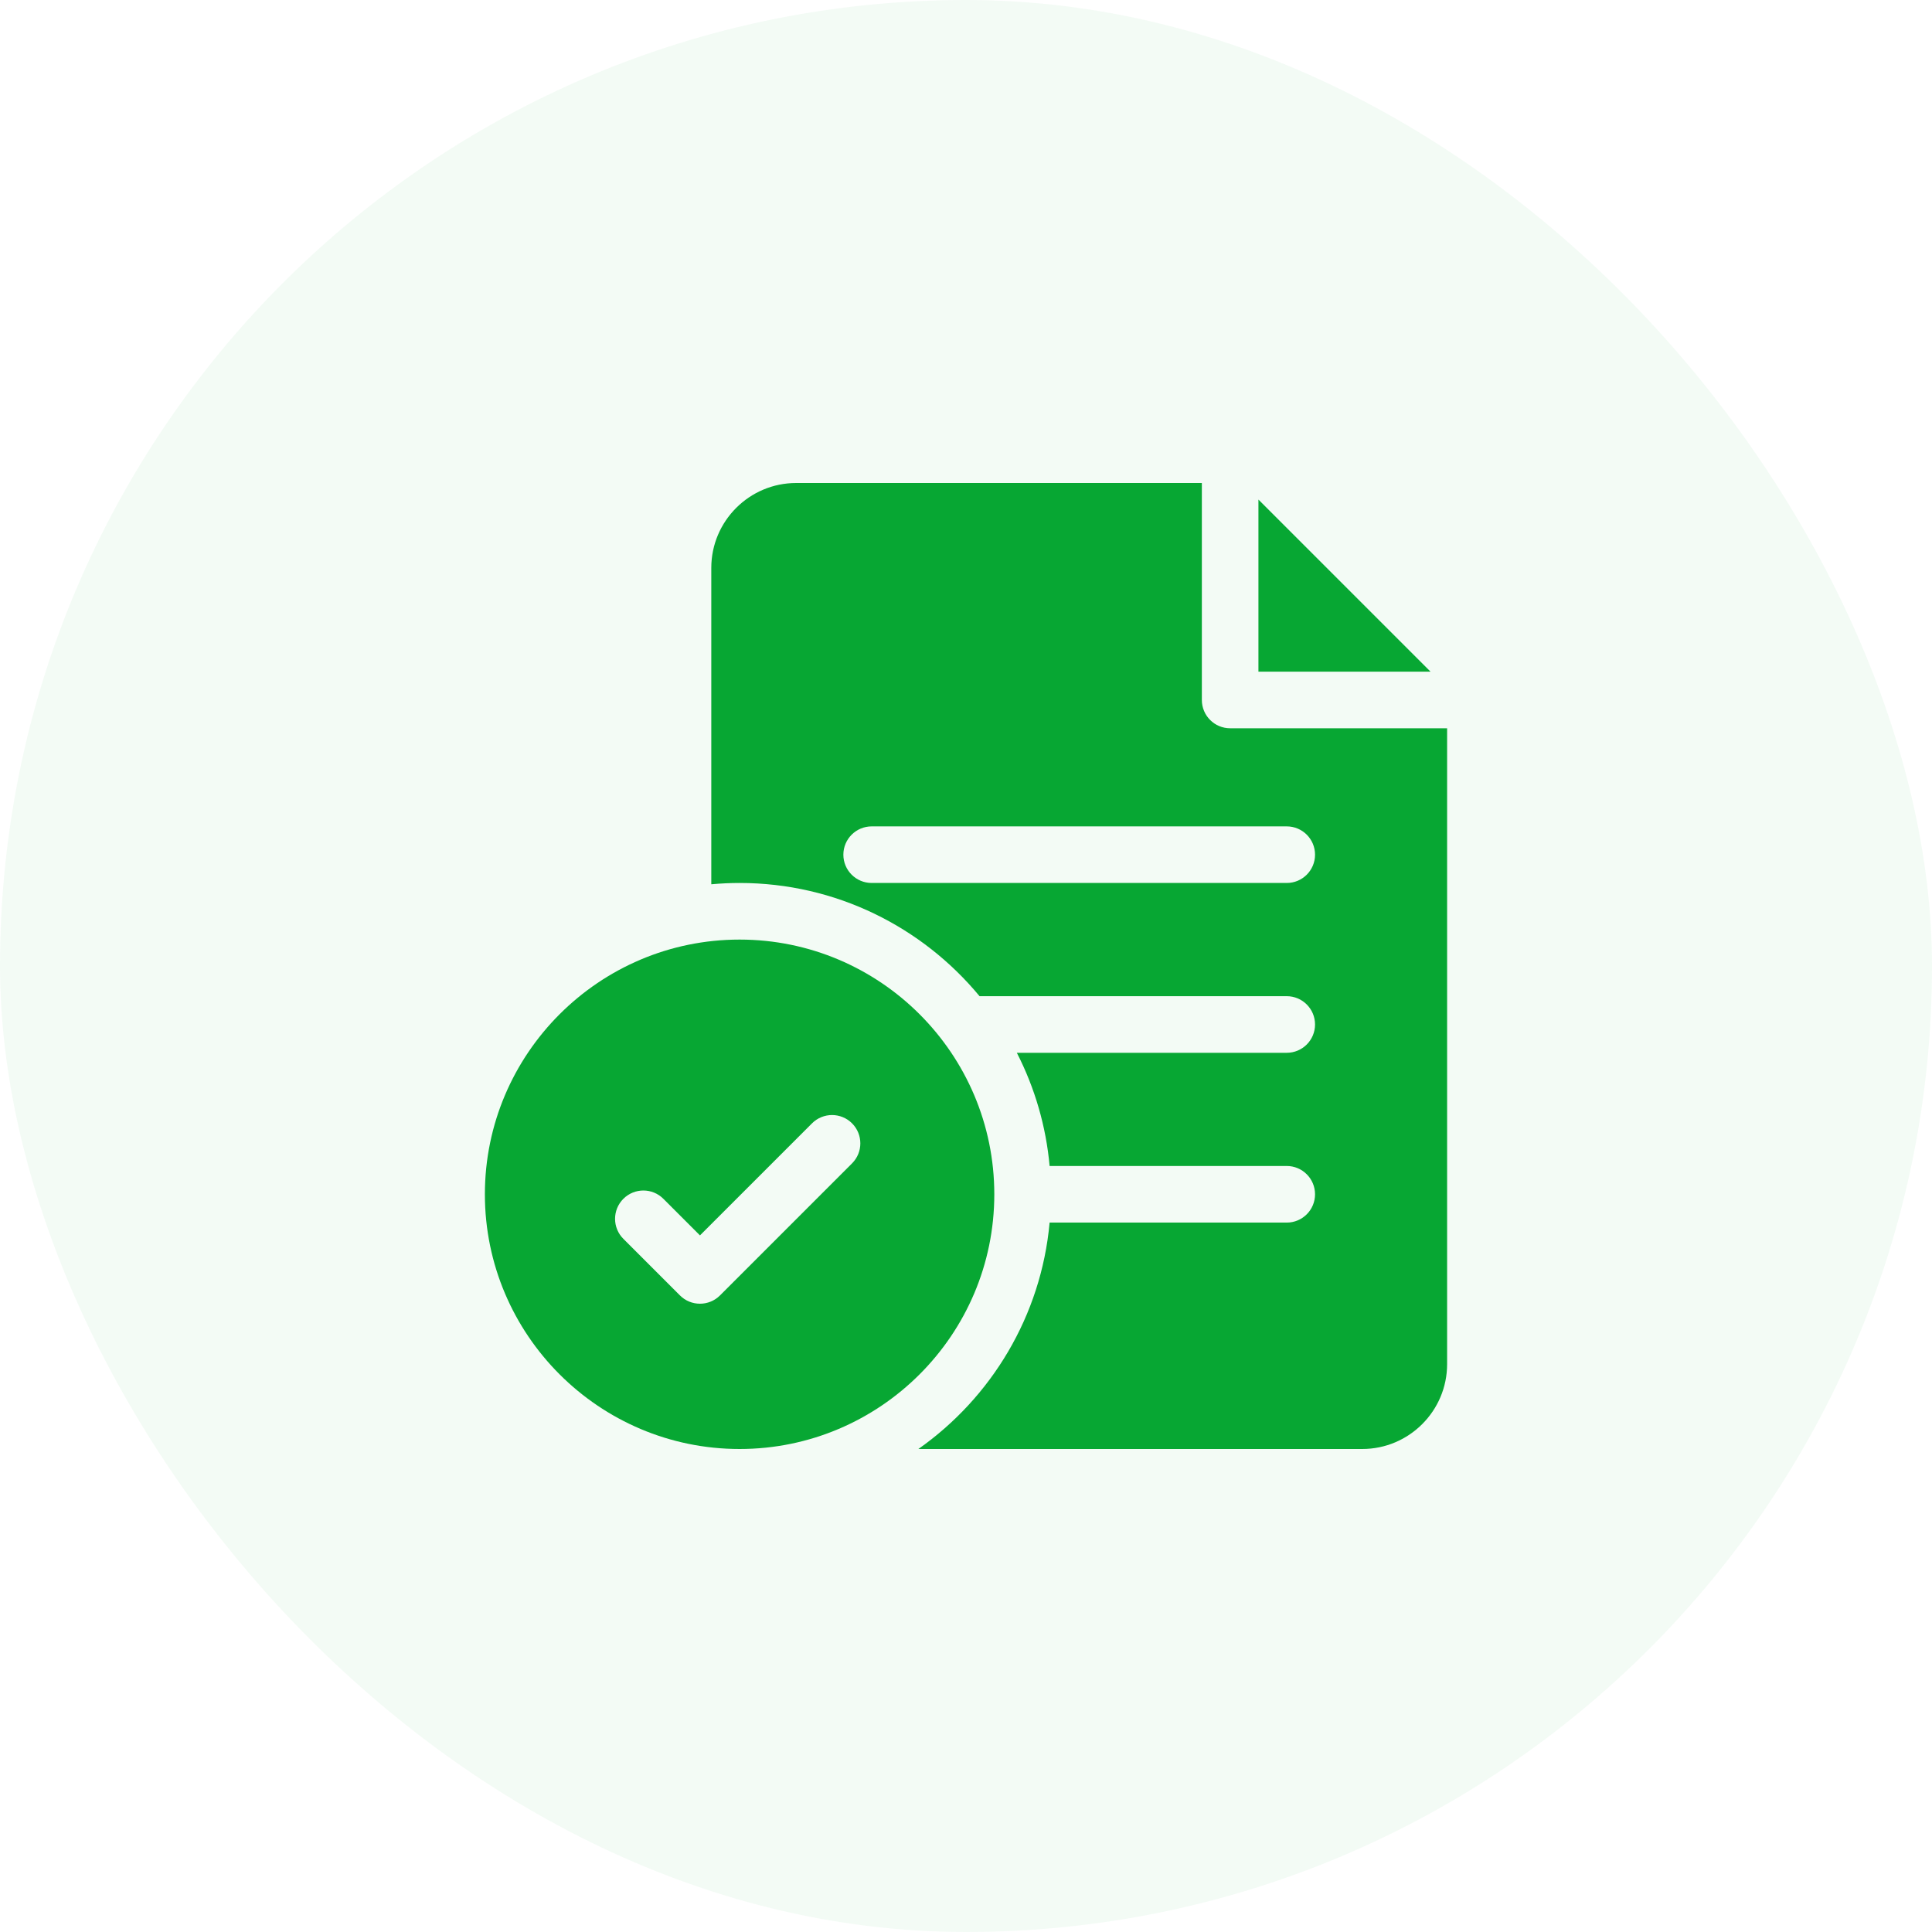 <?xml version="1.0" encoding="UTF-8"?> <svg xmlns="http://www.w3.org/2000/svg" width="80" height="80" viewBox="0 0 80 80" fill="none"><rect width="80" height="80" rx="40" fill="#07A733" fill-opacity="0.05"></rect><g clip-path="url(#clip0_2082_239)"><path d="M30.625 38.906C24.809 38.906 20.078 43.638 20.078 49.453C20.078 55.269 24.809 60 30.625 60C36.441 60 41.172 55.269 41.172 49.453C41.172 43.638 36.441 38.906 30.625 38.906ZM35.282 48.172L29.813 53.641C29.584 53.87 29.284 53.984 28.984 53.984C28.684 53.984 28.384 53.87 28.156 53.641L25.812 51.297C25.354 50.84 25.354 50.098 25.812 49.64C26.27 49.182 27.012 49.182 27.469 49.64L28.984 51.155L33.624 46.515C34.082 46.057 34.824 46.057 35.282 46.515C35.739 46.973 35.739 47.715 35.282 48.172Z" fill="#07A733"></path><path d="M50.938 30.156C50.29 30.156 49.766 29.632 49.766 28.984V20H32.969C31.03 20 29.453 21.577 29.453 23.516V36.616C29.839 36.581 30.23 36.562 30.625 36.562C34.619 36.562 38.195 38.389 40.561 41.25H53.281C53.928 41.25 54.453 41.775 54.453 42.422C54.453 43.069 53.928 43.594 53.281 43.594H42.105C42.854 45.055 43.315 46.646 43.462 48.281H53.281C53.928 48.281 54.453 48.806 54.453 49.453C54.453 50.1 53.928 50.625 53.281 50.625H43.462C43.111 54.495 41.044 57.877 38.028 60H56.406C58.345 60 59.922 58.423 59.922 56.484V30.156H50.938ZM53.281 36.562H36.094C35.447 36.562 34.922 36.038 34.922 35.391C34.922 34.743 35.447 34.219 36.094 34.219H53.281C53.928 34.219 54.453 34.743 54.453 35.391C54.453 36.038 53.928 36.562 53.281 36.562Z" fill="#07A733"></path><path d="M52.109 20.686V27.812H59.235L52.109 20.686Z" fill="#07A733"></path></g><defs><clipPath id="clip0_2082_239"><rect width="40" height="40" fill="white" transform="translate(20 20)"></rect></clipPath></defs></svg> 